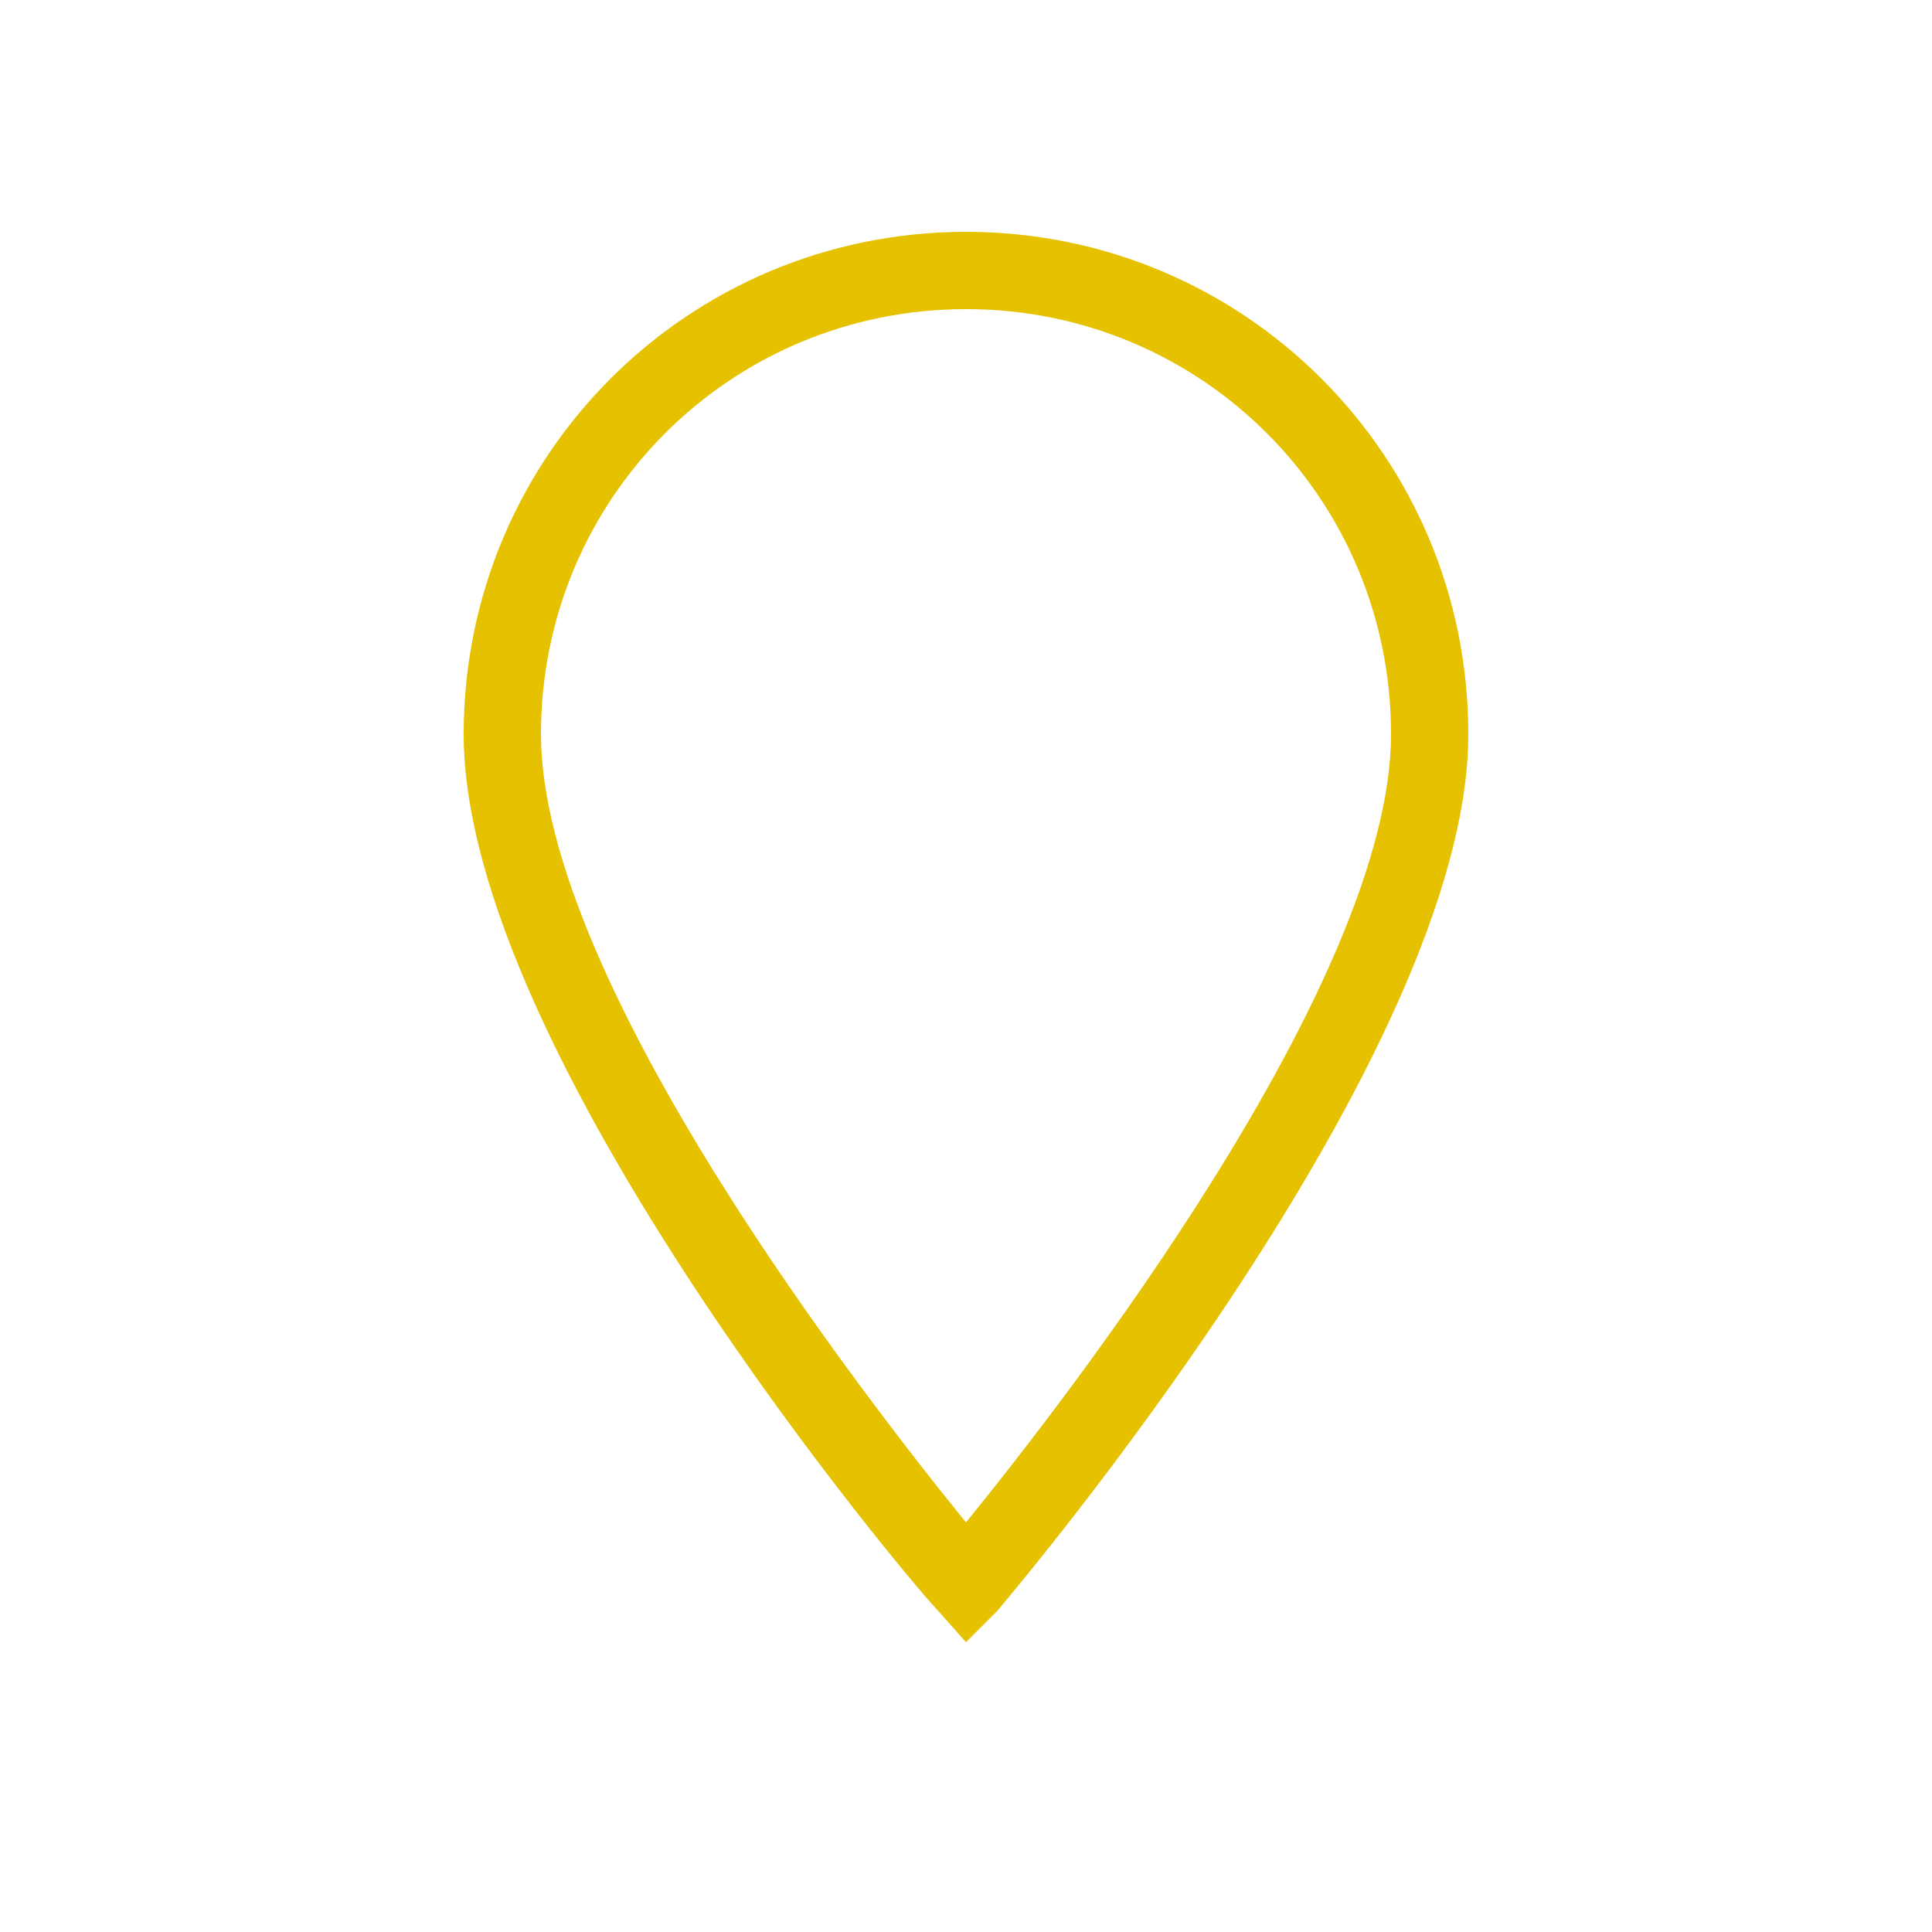 <svg width="64" height="64" viewBox="0 0 50 50" xmlns="http://www.w3.org/2000/svg">
    <path fill="#e5c100" d="m25 42.5l-.8-.9C23.7 41.1 12 27.3 12 19c0-7.2 5.8-13 13-13s13 5.8 13 13c0 8.3-11.7 22.1-12.2 22.7zM25 8c-6.1 0-11 4.9-11 11c0 6.4 8.4 17.2 11 20.4c2.6-3.2 11-14 11-20.4c0-6.1-4.9-11-11-11"/>
</svg>